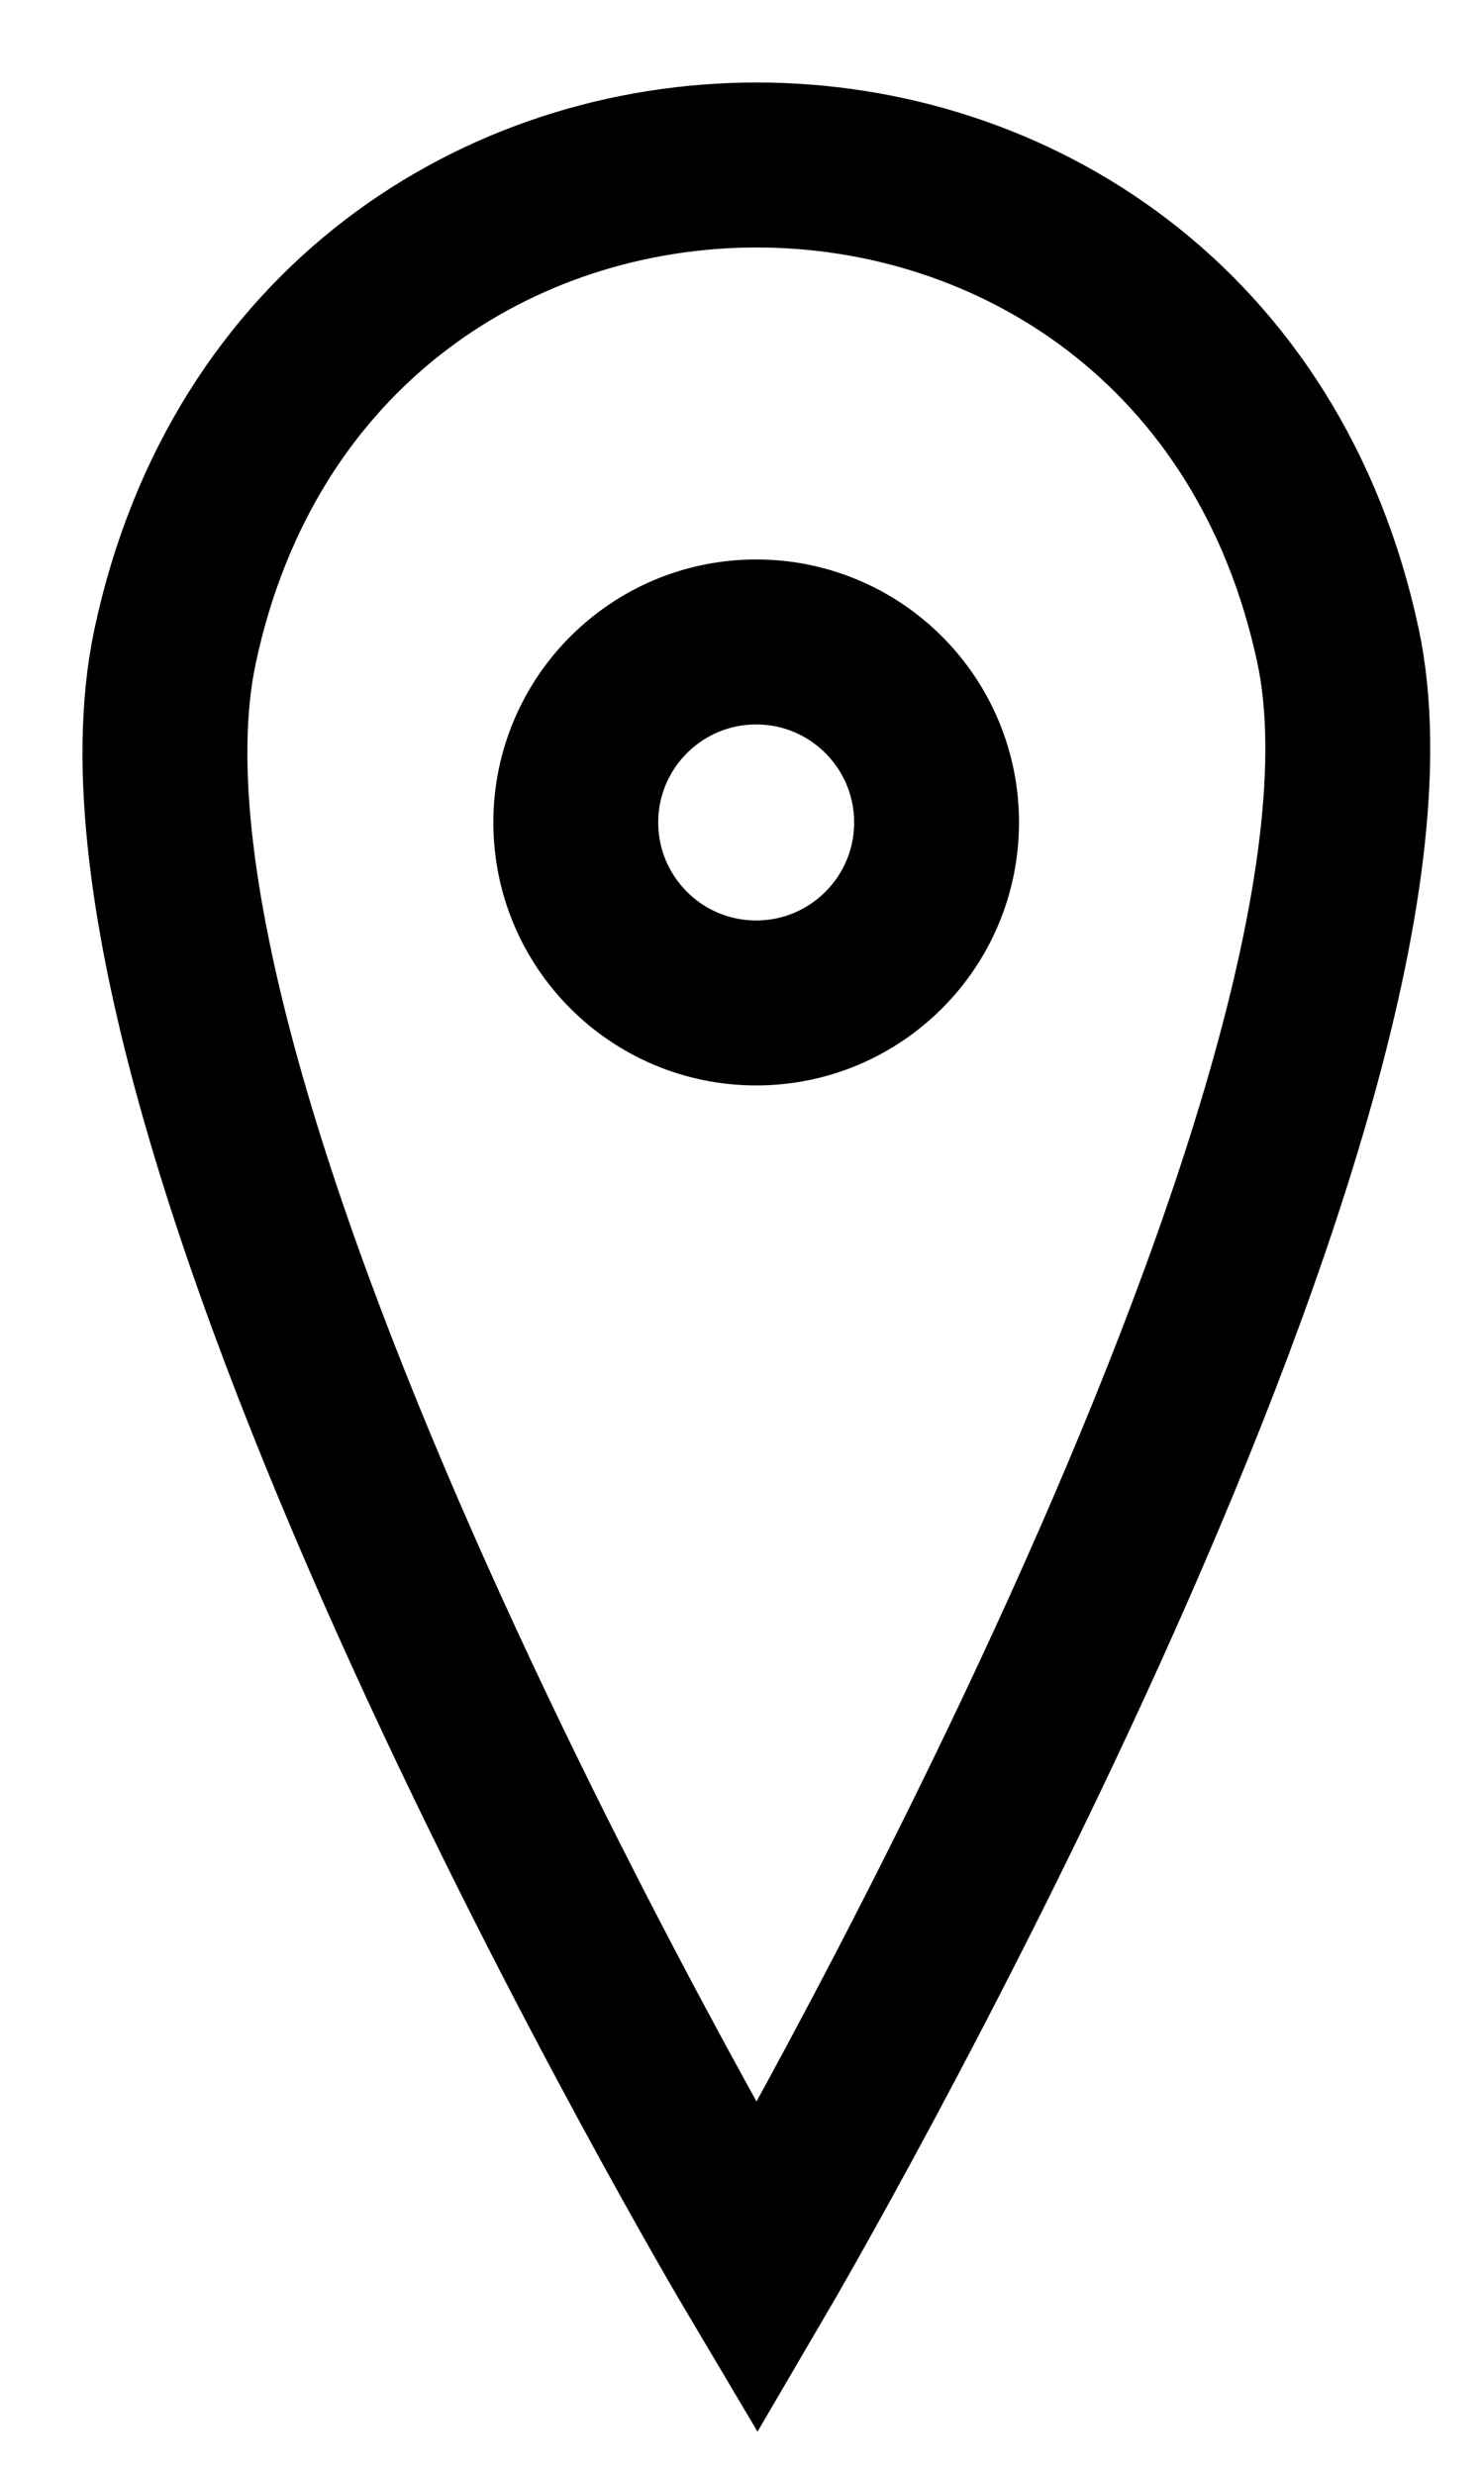 <?xml version="1.0" encoding="UTF-8"?> <svg xmlns="http://www.w3.org/2000/svg" width="9" height="15" viewBox="0 0 9 15" fill="none"><path d="M1.062 3.916C0.45 6.781 4.591 13.754 4.591 13.754C4.591 13.754 8.711 6.714 8.115 3.916C7.286 0.028 1.892 0.028 1.062 3.916Z" stroke="black"></path><circle cx="4.586" cy="4.985" r="1.094" stroke="black"></circle></svg> 